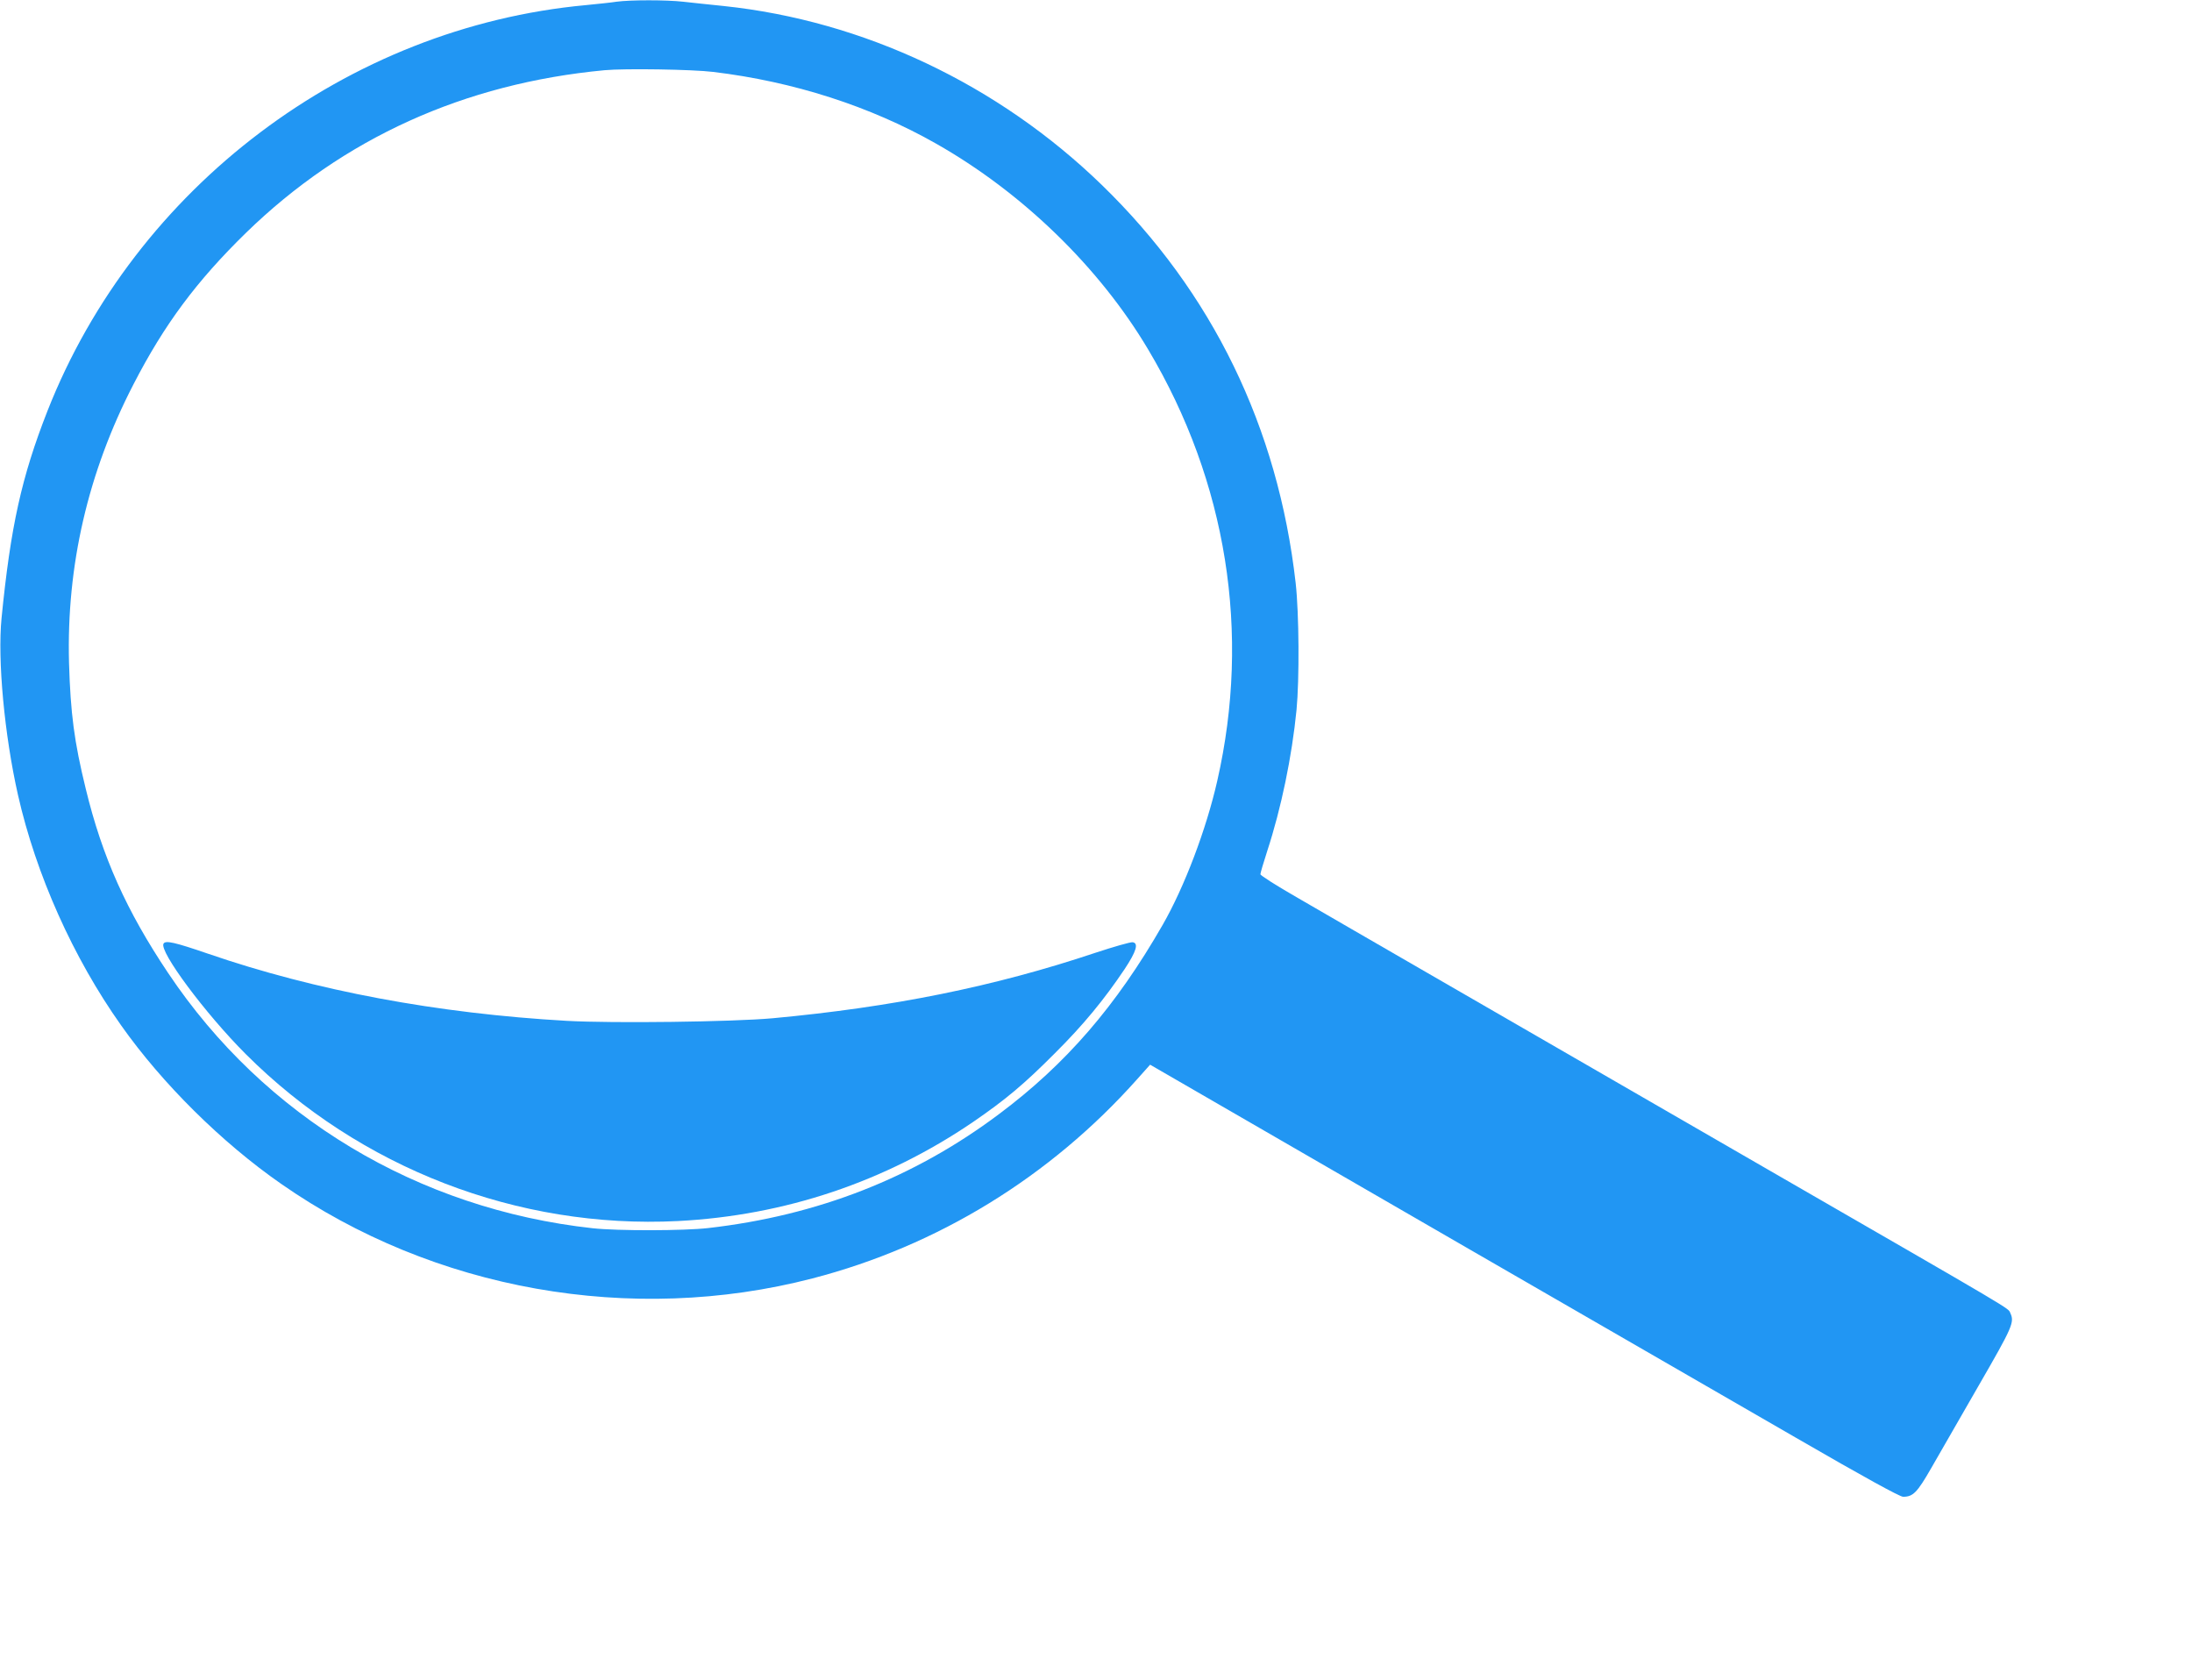 <?xml version="1.0" standalone="no"?>
<!DOCTYPE svg PUBLIC "-//W3C//DTD SVG 20010904//EN"
 "http://www.w3.org/TR/2001/REC-SVG-20010904/DTD/svg10.dtd">
<svg version="1.0" xmlns="http://www.w3.org/2000/svg"
 width="1280pt" height="981pt" viewBox="0 0 1280 981"
 preserveAspectRatio="xMidYMid meet">
<g transform="translate(0,981) scale(0.1,-0.1)"
fill="#2196f3" stroke="none">
<path d="M3600 9800 c-30 -5 -111 -13 -180 -20 -1391 -129 -2629 -1063 -3143
-2370 -151 -385 -215 -674 -268 -1210 -24 -244 17 -682 96 -1032 105 -464 322
-950 602 -1345 240 -340 587 -684 935 -926 890 -621 2045 -826 3102 -552 730
189 1389 593 1897 1164 l75 84 640 -370 c589 -341 1628 -941 3129 -1807 401
-232 609 -346 628 -346 58 0 82 24 164 167 44 76 168 292 276 480 201 348 211
372 186 426 -14 31 49 -7 -1414 837 -698 403 -1556 898 -1905 1100 -349 202
-731 422 -847 490 -117 67 -213 128 -213 135 0 7 18 68 40 136 82 251 144 551
171 824 17 178 15 561 -5 740 -103 910 -487 1699 -1132 2325 -605 587 -1391
959 -2209 1045 -82 8 -189 20 -236 25 -98 11 -308 11 -389 0z m565 -410 c467
-56 916 -200 1300 -418 505 -286 956 -724 1241 -1205 458 -770 599 -1653 402
-2517 -64 -282 -191 -618 -319 -841 -272 -474 -565 -813 -956 -1105 -496 -372
-1059 -592 -1698 -665 -141 -16 -527 -17 -674 -1 -1021 112 -1918 651 -2479
1490 -244 364 -385 679 -481 1075 -68 277 -89 441 -98 737 -15 566 110 1110
376 1625 180 350 369 604 658 886 567 552 1274 872 2093 949 118 11 514 5 635
-10z"/>
<path d="M955 4300 c-27 -44 243 -408 480 -645 666 -666 1588 -1022 2523 -975
625 32 1210 229 1722 577 191 131 300 222 480 403 167 166 289 315 407 491 69
104 83 152 47 157 -12 2 -110 -26 -219 -62 -589 -197 -1182 -317 -1885 -382
-235 -21 -929 -30 -1200 -15 -756 43 -1467 176 -2095 392 -195 67 -248 79
-260 59z"/>
</g>
</svg>
